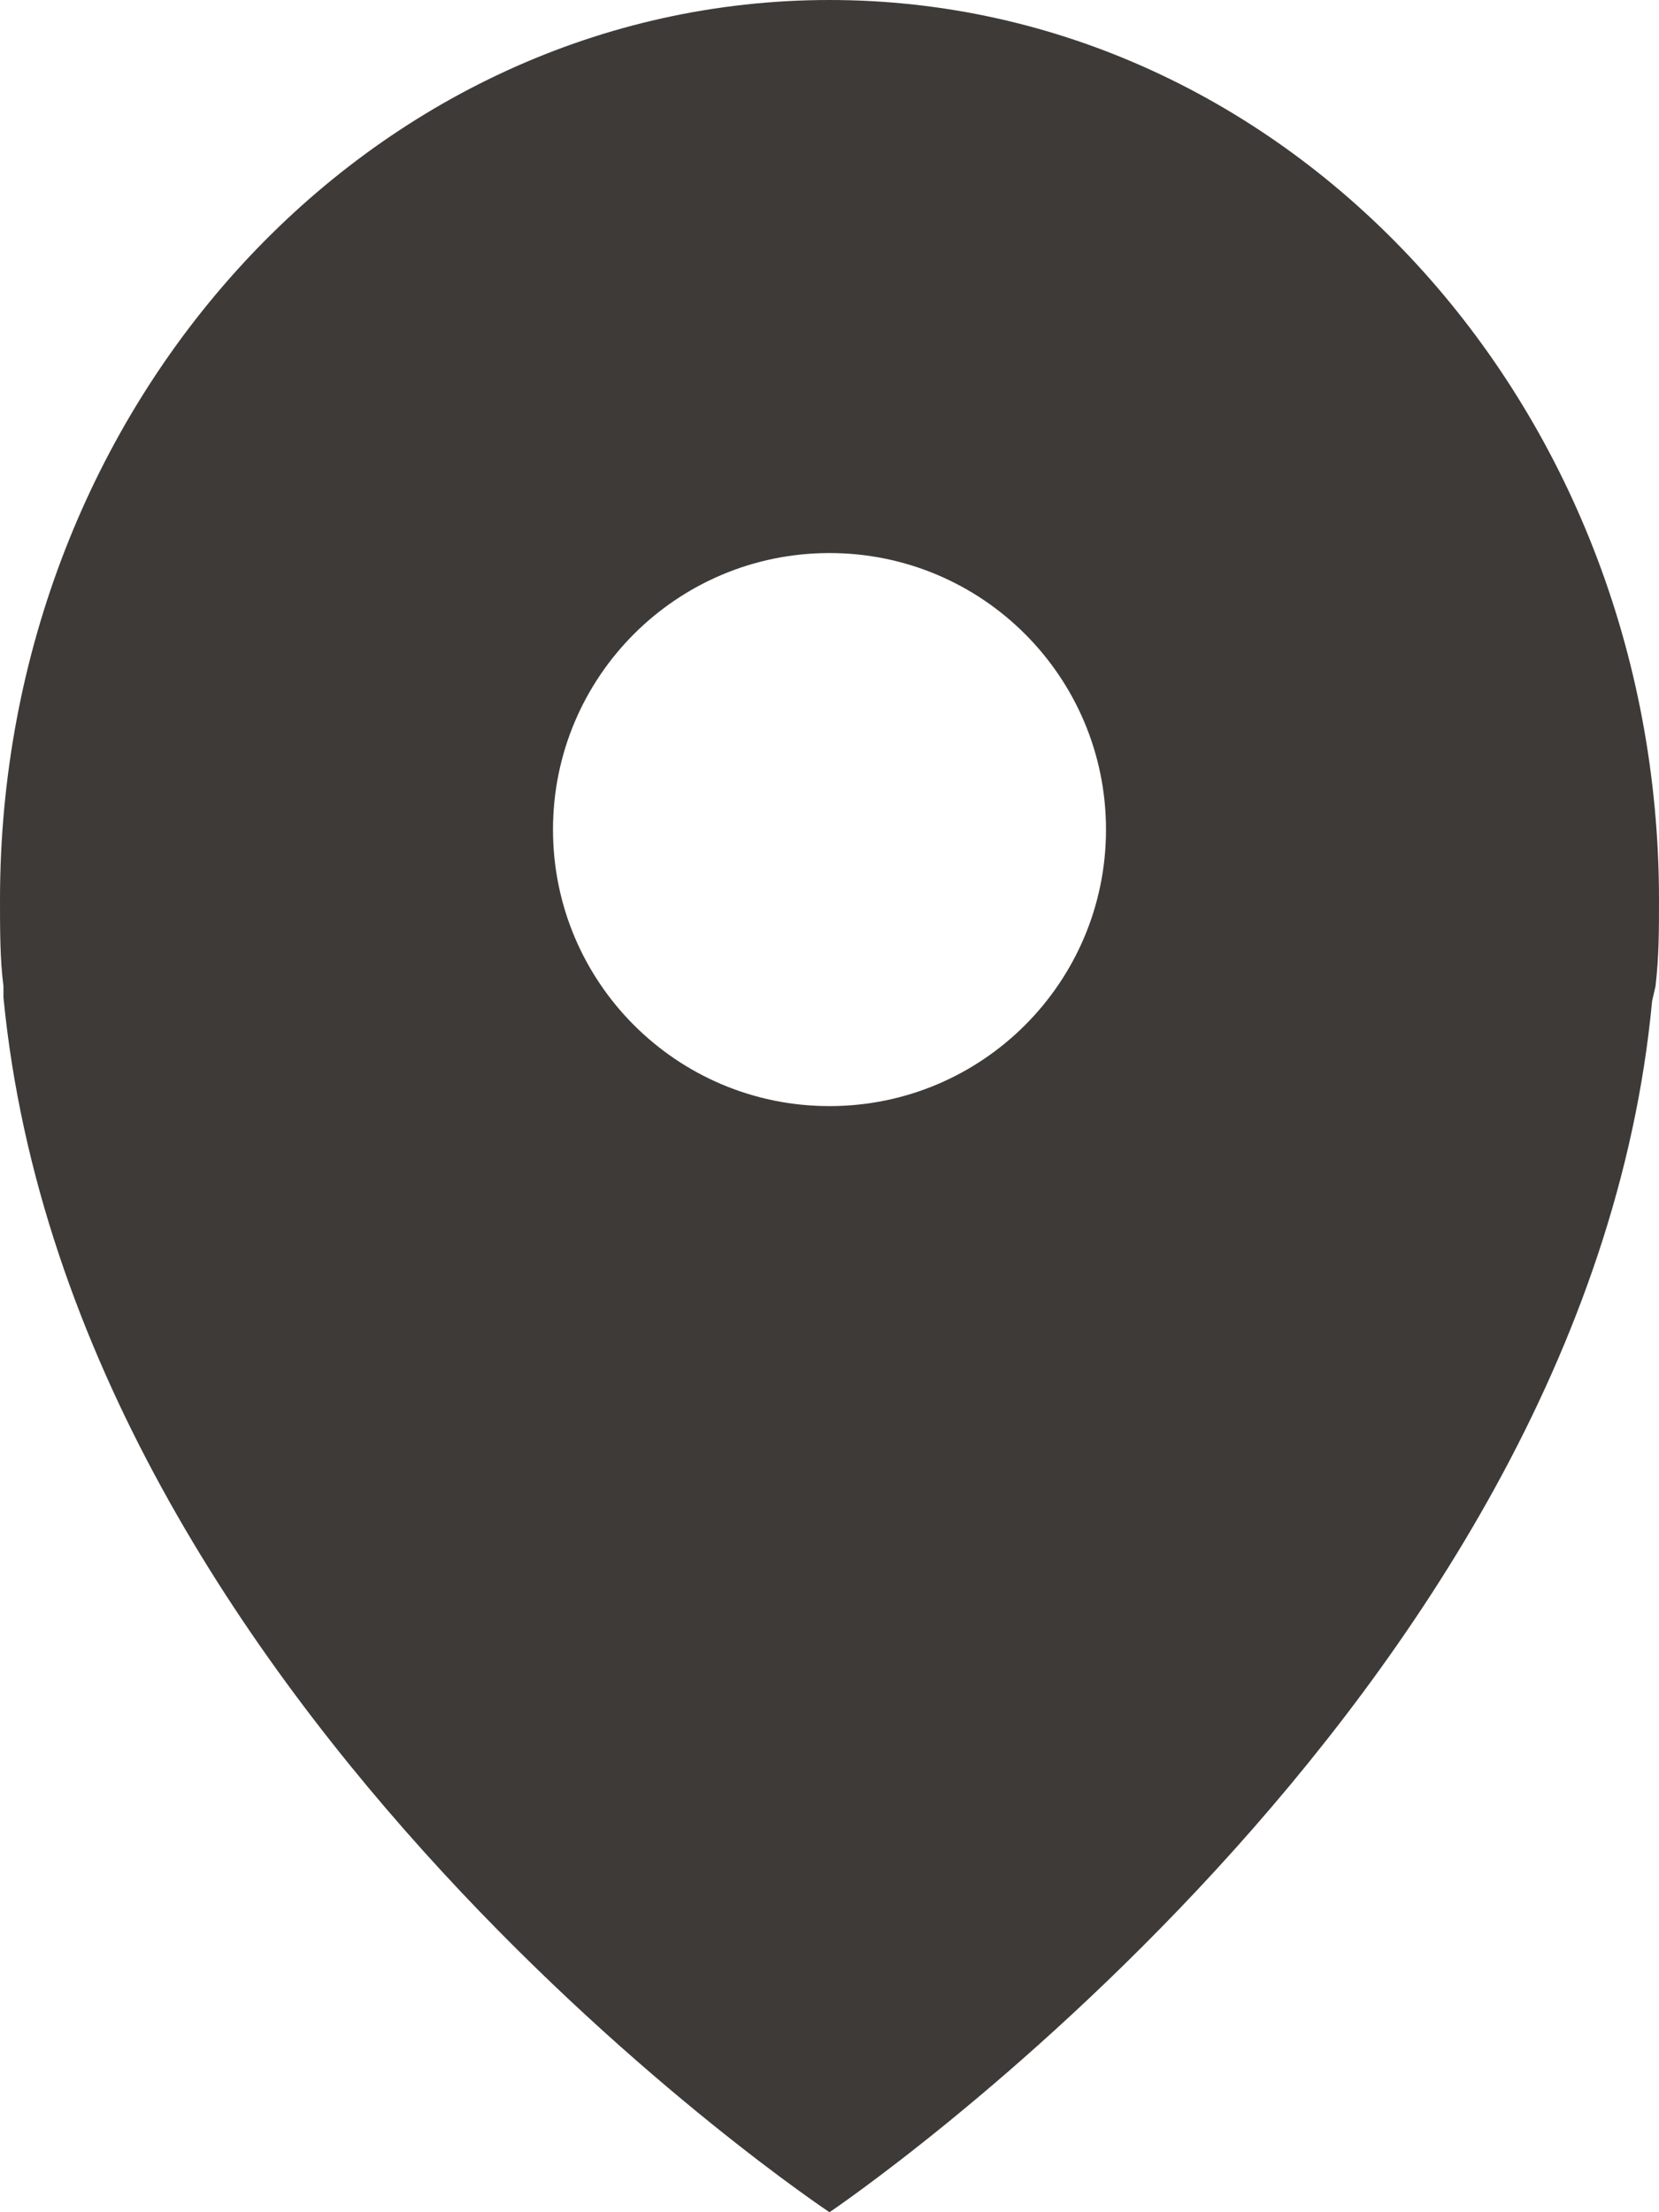 <?xml version="1.0" encoding="UTF-8"?> <svg xmlns="http://www.w3.org/2000/svg" xmlns:xlink="http://www.w3.org/1999/xlink" width="12px" height="16px" viewBox="0 0 12 16" version="1.1"><title>marker-location-645_8c5029cc-cfe0-41aa-8801-c452ea3dc083 3@2x</title><desc>Created with Sketch.</desc><g id="Page-1" stroke="none" stroke-width="1" fill="none" fill-rule="evenodd"><g id="Hox-/-Icons" transform="translate(-83, -17)" fill="#3E3A37"><g id="marker-location-645_8c5029cc-cfe0-41aa-8801-c452ea3dc083-3" transform="translate(83, 17)"><g id="marker-location-645_8c5029cc-cfe0-41aa-8801-c452ea3dc083-2"><g id="marker-location-645_8c5029cc-cfe0-41aa-8801-c452ea3dc083"><path d="M6,0 C9.314,0 12,2.914 12,6.508 C12,6.725 12,6.915 11.975,7.132 L11.975,7.132 L11.95,7.241 C11.475,12.312 6,16 6,16 C6,16 0.525,12.366 0.025,7.214 L0.025,7.214 L0.025,7.132 C0,6.942 0,6.725 0,6.508 C0,2.914 2.686,0 6,0 Z M6,4 C4.895,4 4,4.895 4,6 C4,7.105 4.895,8 6,8 C7.105,8 8,7.105 8,6 C8,4.895 7.105,4 6,4 Z" id="Combined-Shape"></path></g></g></g></g></g></svg> 